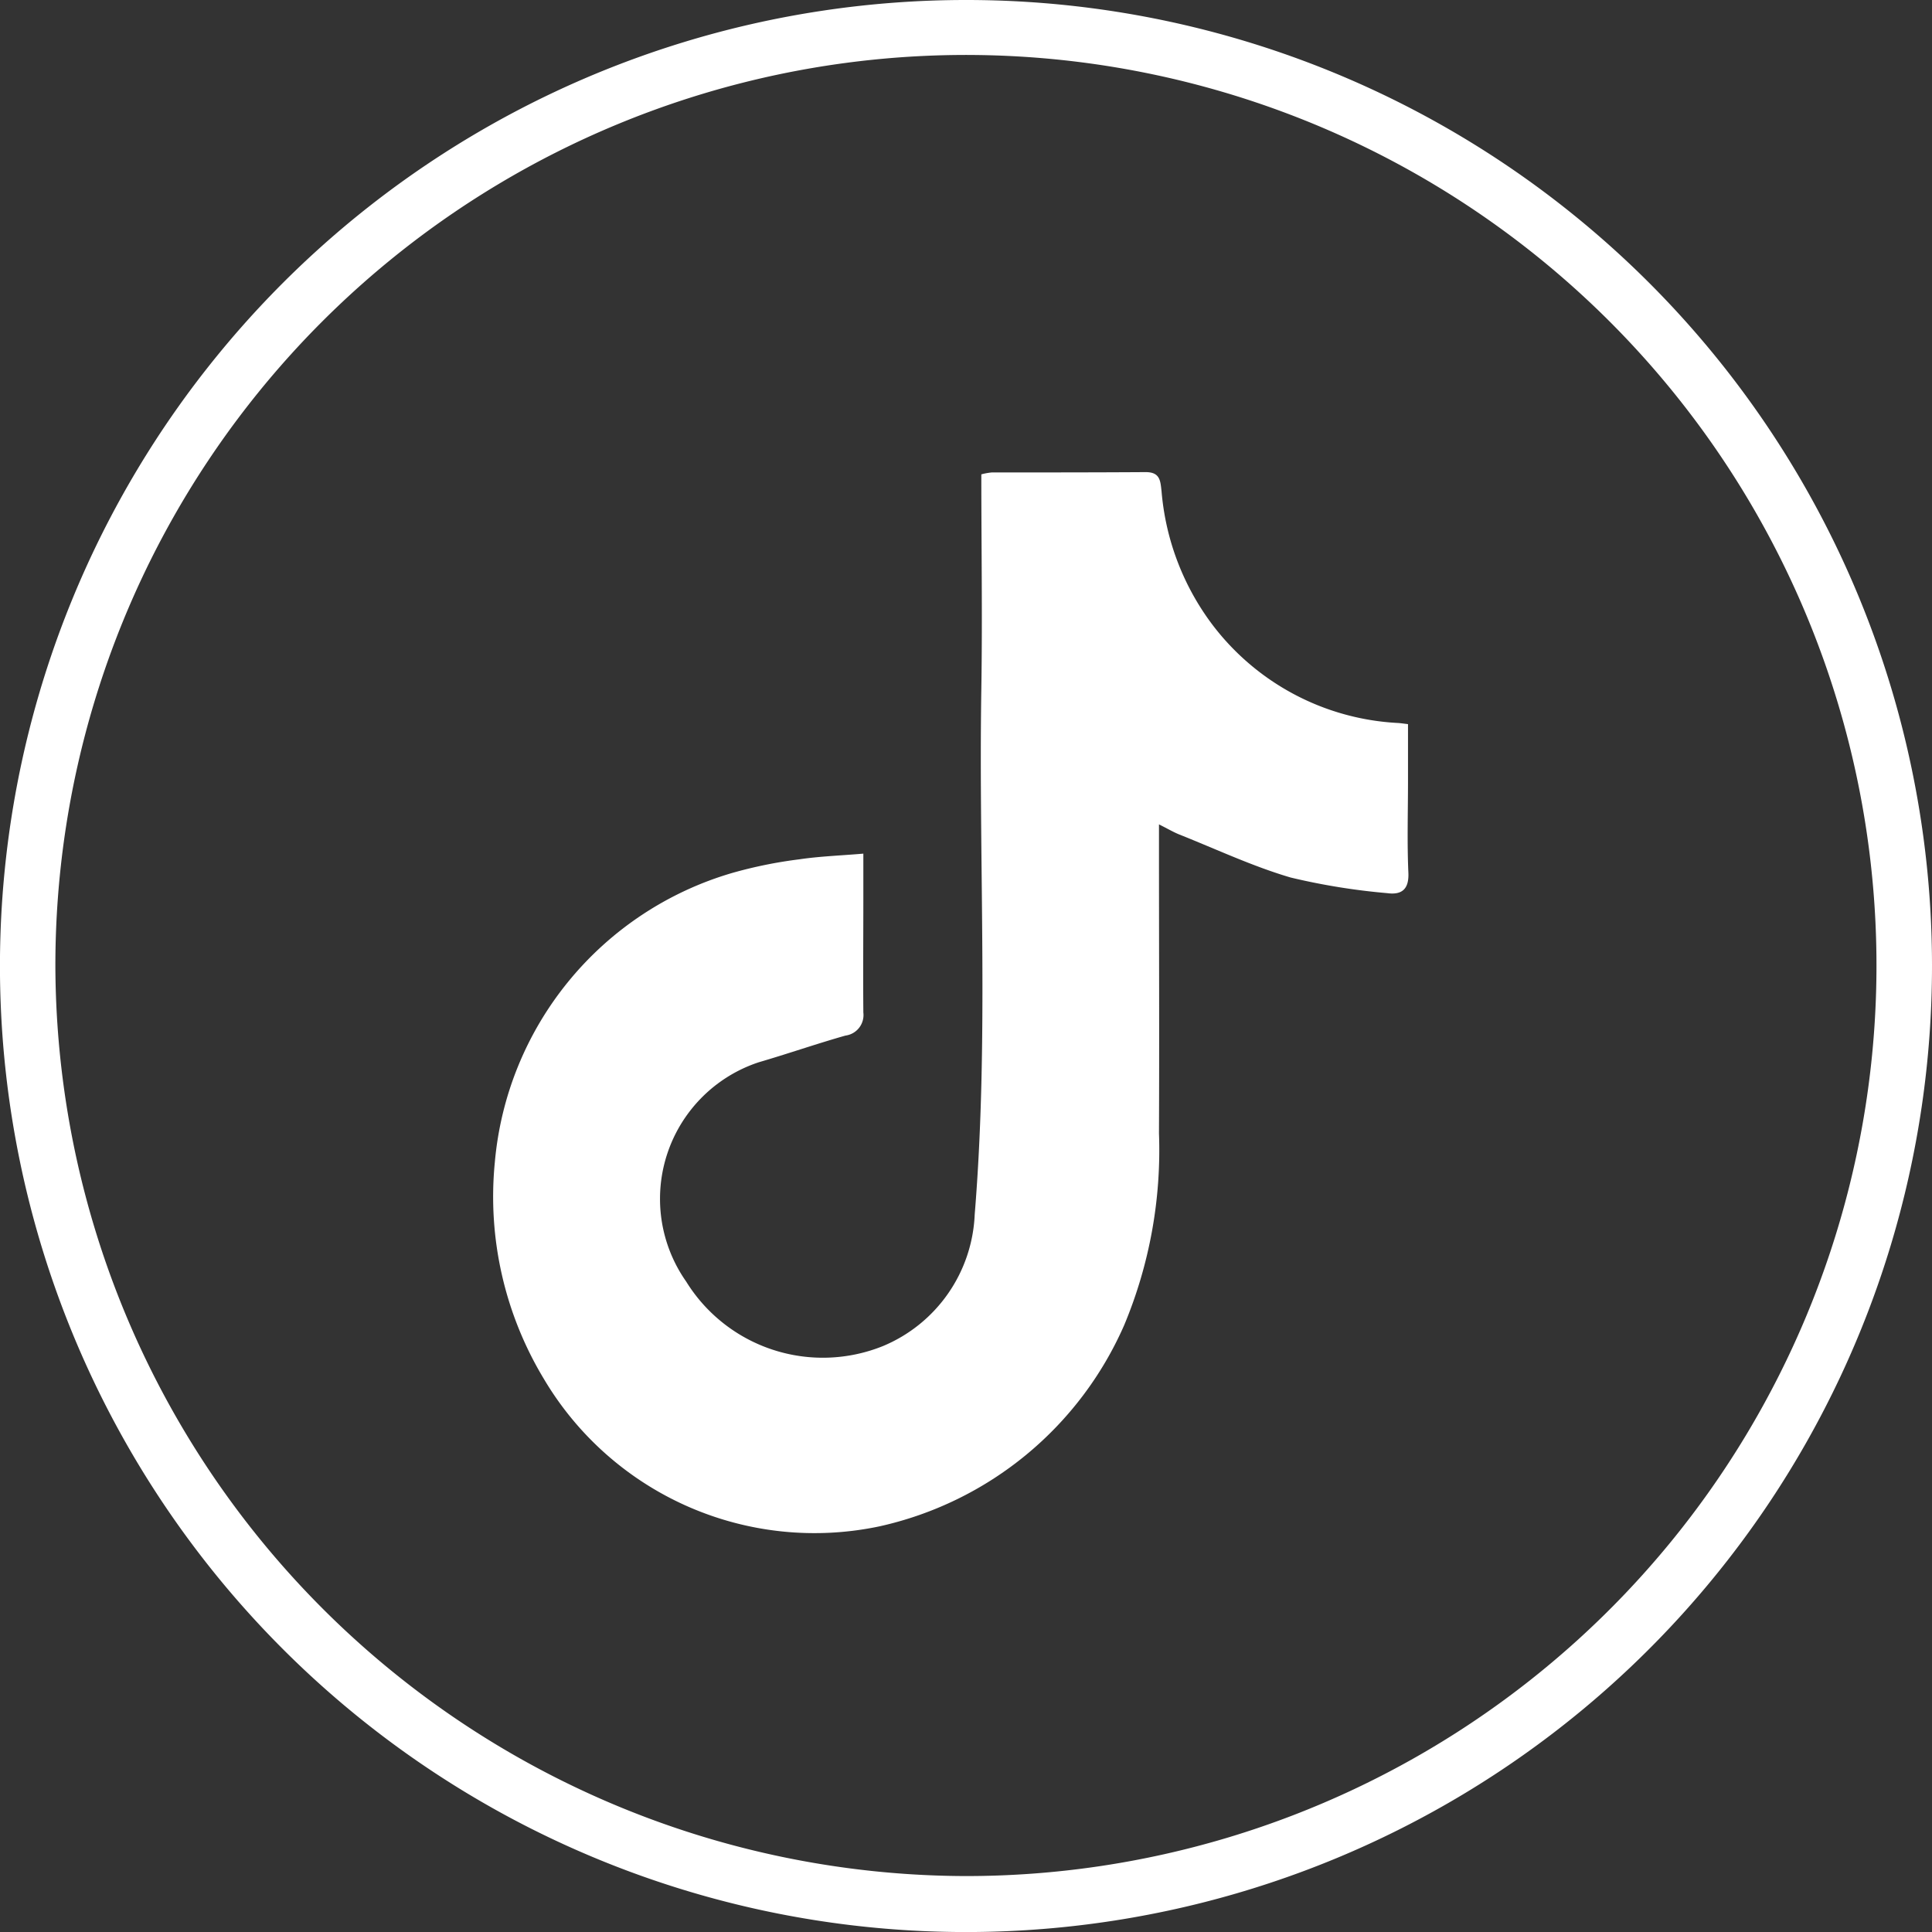 <svg xmlns="http://www.w3.org/2000/svg" width="41.413" height="41.414" viewBox="0 0 41.413 41.414">
  <rect x="0" y="0" width="41.413" height="41.414" fill="#333333" stroke="none"/>
  <g id="icon_r_ti" transform="translate(-12982.762 -785.571)">
    <path id="Path_223" data-name="Path 223" d="M13024.175,806.25a20.707,20.707,0,1,1-20.733-20.679A20.7,20.7,0,0,1,13024.175,806.25Zm-20.736,19.535a19.518,19.518,0,1,0-19.49-19.51A19.567,19.567,0,0,0,13003.438,825.785Z" fill="#fff"/>
    <g id="Group_189" data-name="Group 189">
      <path id="Path_224" data-name="Path 224" d="M13012.943,801.093v1.222c0,.655-.021,1.31.008,1.964.016.36-.148.478-.453.437a14.105,14.105,0,0,1-2.07-.335c-.815-.239-1.594-.607-2.387-.922-.124-.05-.24-.119-.436-.217v.435c0,2.063.009,4.126,0,6.189a9.731,9.731,0,0,1-.744,4.106,7.5,7.5,0,0,1-5.244,4.316,6.743,6.743,0,0,1-7.2-3.165,7.555,7.555,0,0,1-1.048-4.64,7.112,7.112,0,0,1,5.088-6.2,9.585,9.585,0,0,1,1.438-.292c.437-.065.881-.08,1.373-.122v.959c0,.815-.007,1.631,0,2.446a.444.444,0,0,1-.383.495c-.624.177-1.236.39-1.859.572a3.083,3.083,0,0,0-1.556,4.7,3.445,3.445,0,0,0,4.222,1.382,3.2,3.2,0,0,0,1.963-2.819c.307-3.749.082-7.5.142-11.255.025-1.531,0-3.063,0-4.61a1.332,1.332,0,0,1,.224-.041c1.1,0,2.2,0,3.3-.007.312,0,.314.192.339.408a5.514,5.514,0,0,0,1.108,2.886,5.335,5.335,0,0,0,3.953,2.083C13012.782,801.071,13012.841,801.081,13012.943,801.093Z" fill="#fff"/>
    </g>
  </g>
</svg>
